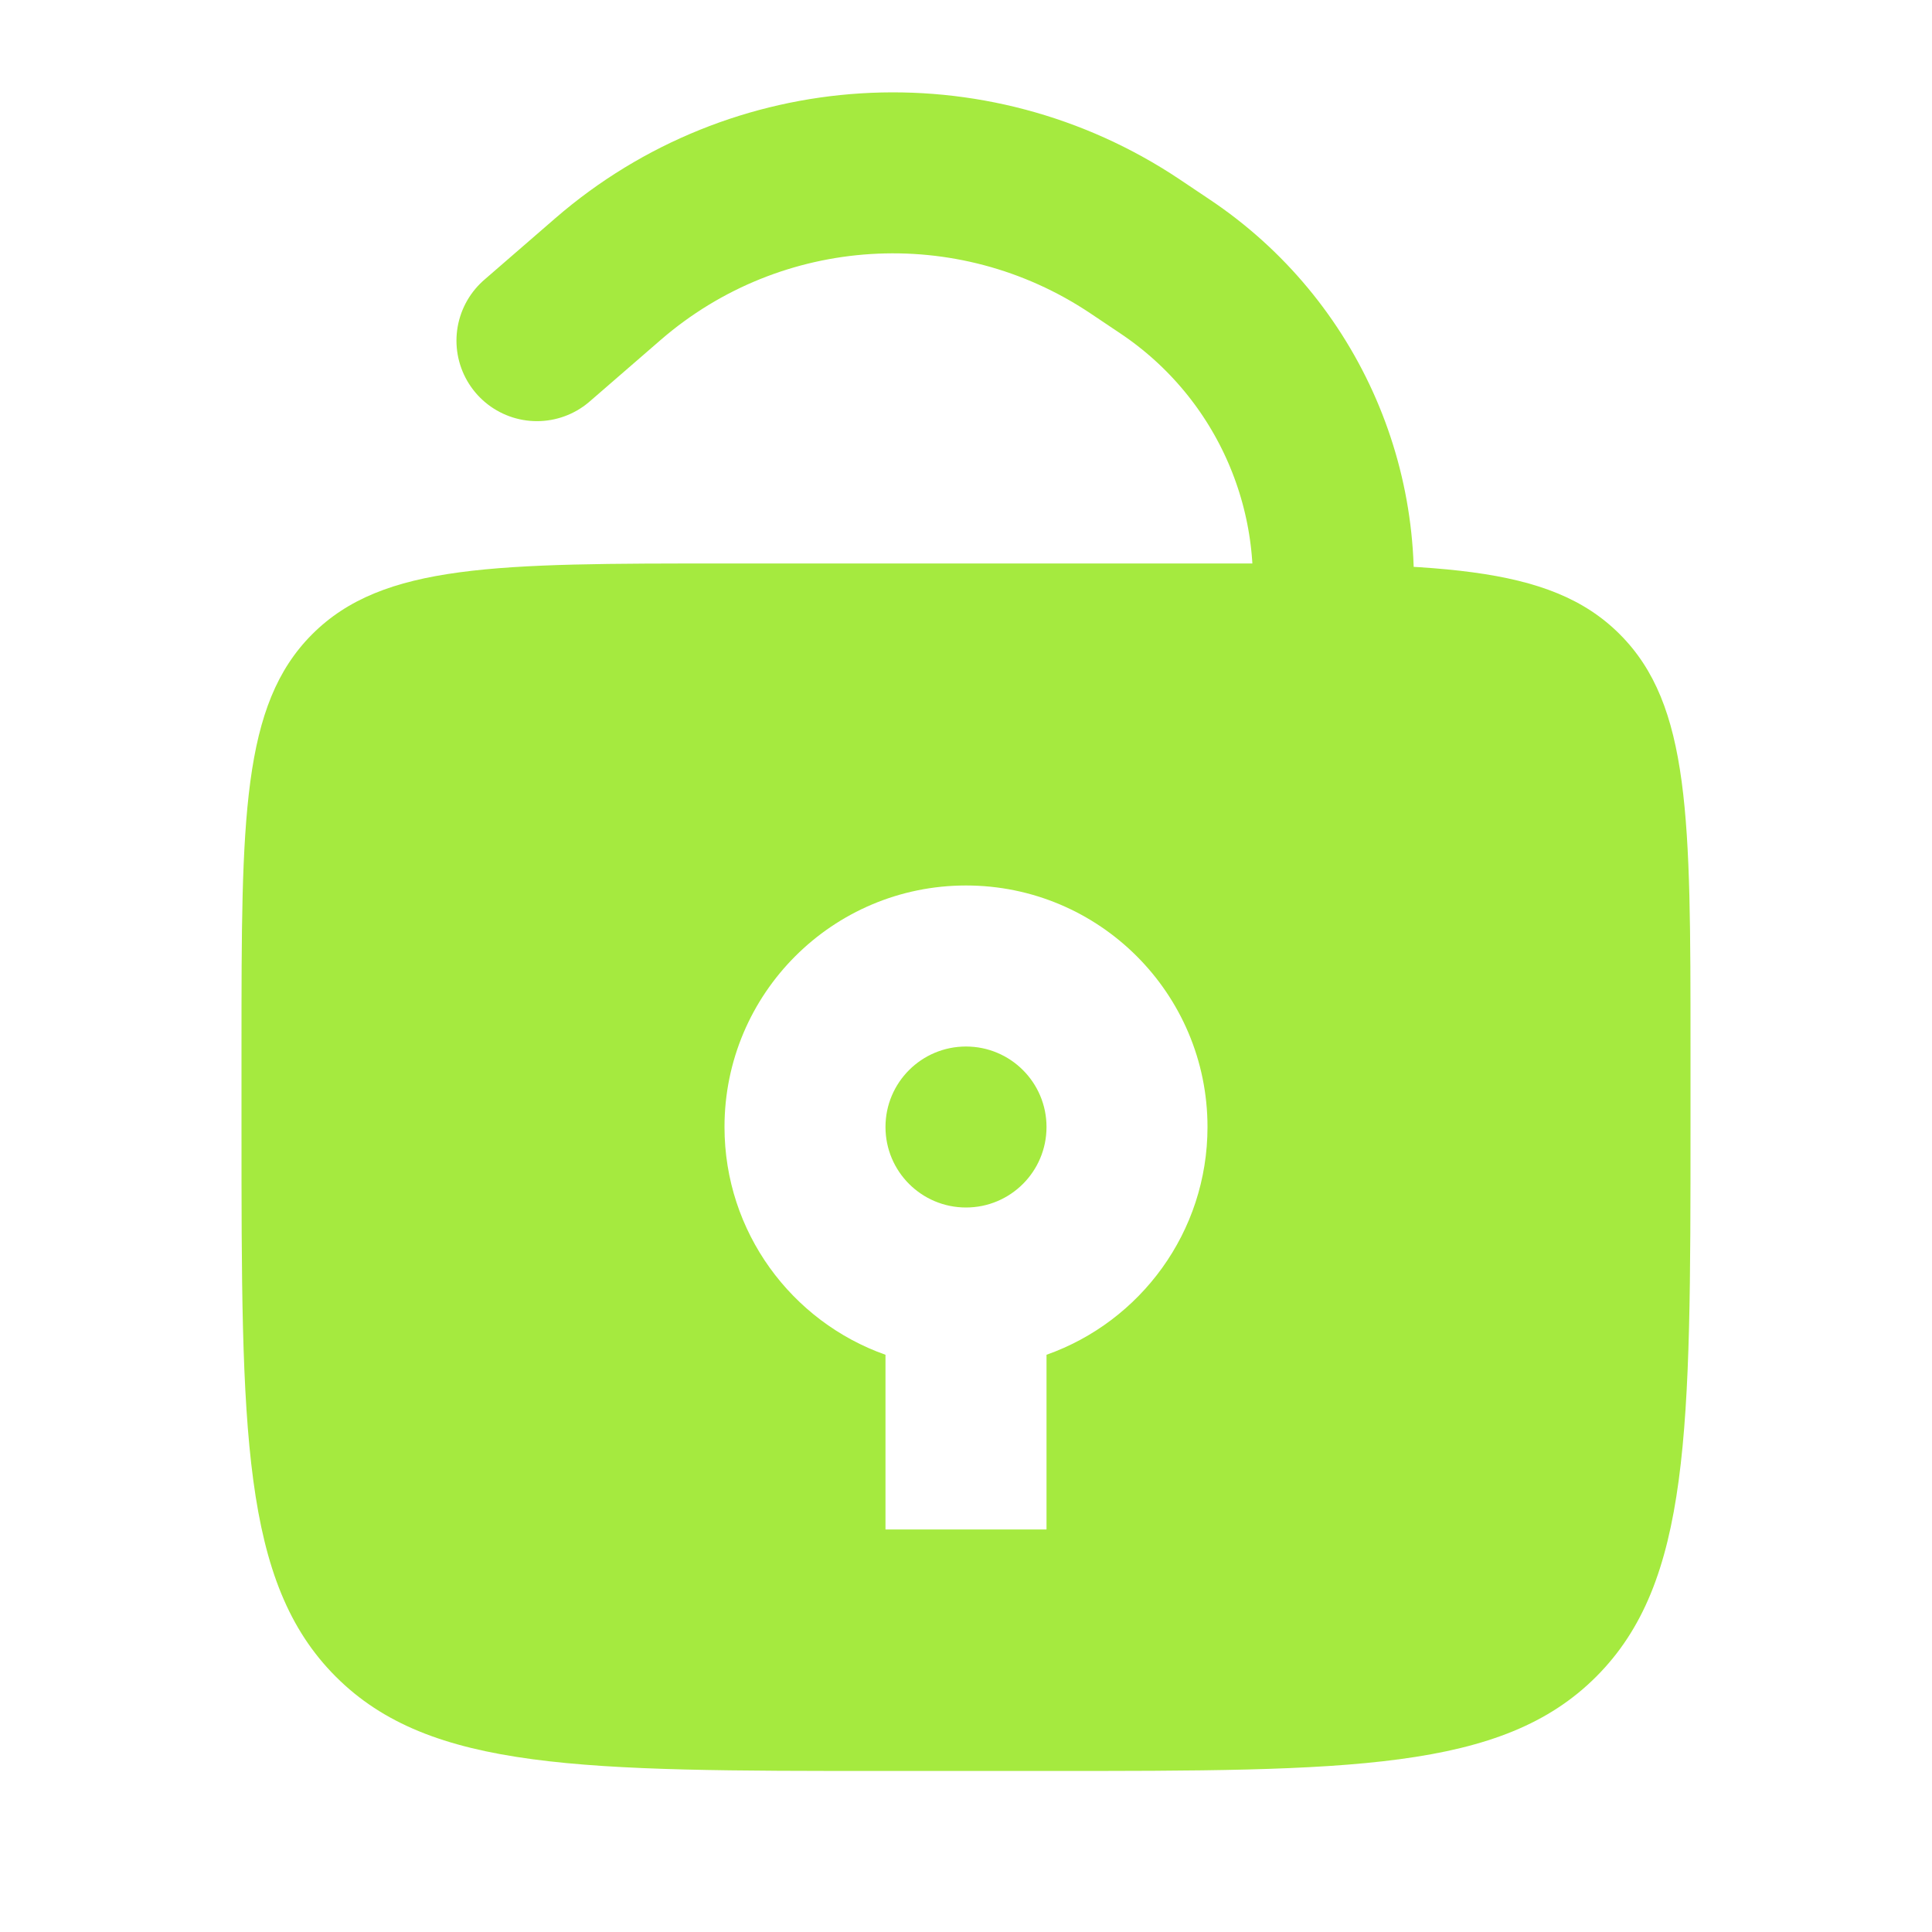 <?xml version="1.0" encoding="UTF-8"?> <svg xmlns="http://www.w3.org/2000/svg" width="40" height="40" viewBox="0 0 40 40" fill="none"><path fill-rule="evenodd" clip-rule="evenodd" d="M6.464 13.131C5 14.595 5 16.953 5 21.666V23.333C5 29.619 5 32.761 6.953 34.714C8.905 36.666 12.048 36.666 18.333 36.666H21.667C27.952 36.666 31.095 36.666 33.047 34.714C35 32.761 35 29.619 35 23.333V21.666C35 16.953 35 14.595 33.535 13.131C32.071 11.666 29.714 11.666 25 11.666H15C10.286 11.666 7.929 11.666 6.464 13.131ZM20 25C20.921 25 21.667 24.254 21.667 23.333C21.667 22.413 20.921 21.667 20 21.667C19.079 21.667 18.333 22.413 18.333 23.333C18.333 24.254 19.079 25 20 25ZM25 23.333C25 25.51 23.609 27.363 21.667 28.049V31.666H18.333V28.049C16.391 27.363 15 25.51 15 23.333C15 20.572 17.239 18.333 20 18.333C22.761 18.333 25 20.572 25 23.333Z" fill="#A5EA3F"></path><path d="M27.5 13.333V13.333C28.007 10.289 26.685 7.231 24.119 5.516L23.497 5.099C20.122 2.843 15.656 3.121 12.588 5.778L11.117 7.053" stroke="#A5EA3F" stroke-width="3.333" stroke-linecap="round"></path></svg> 